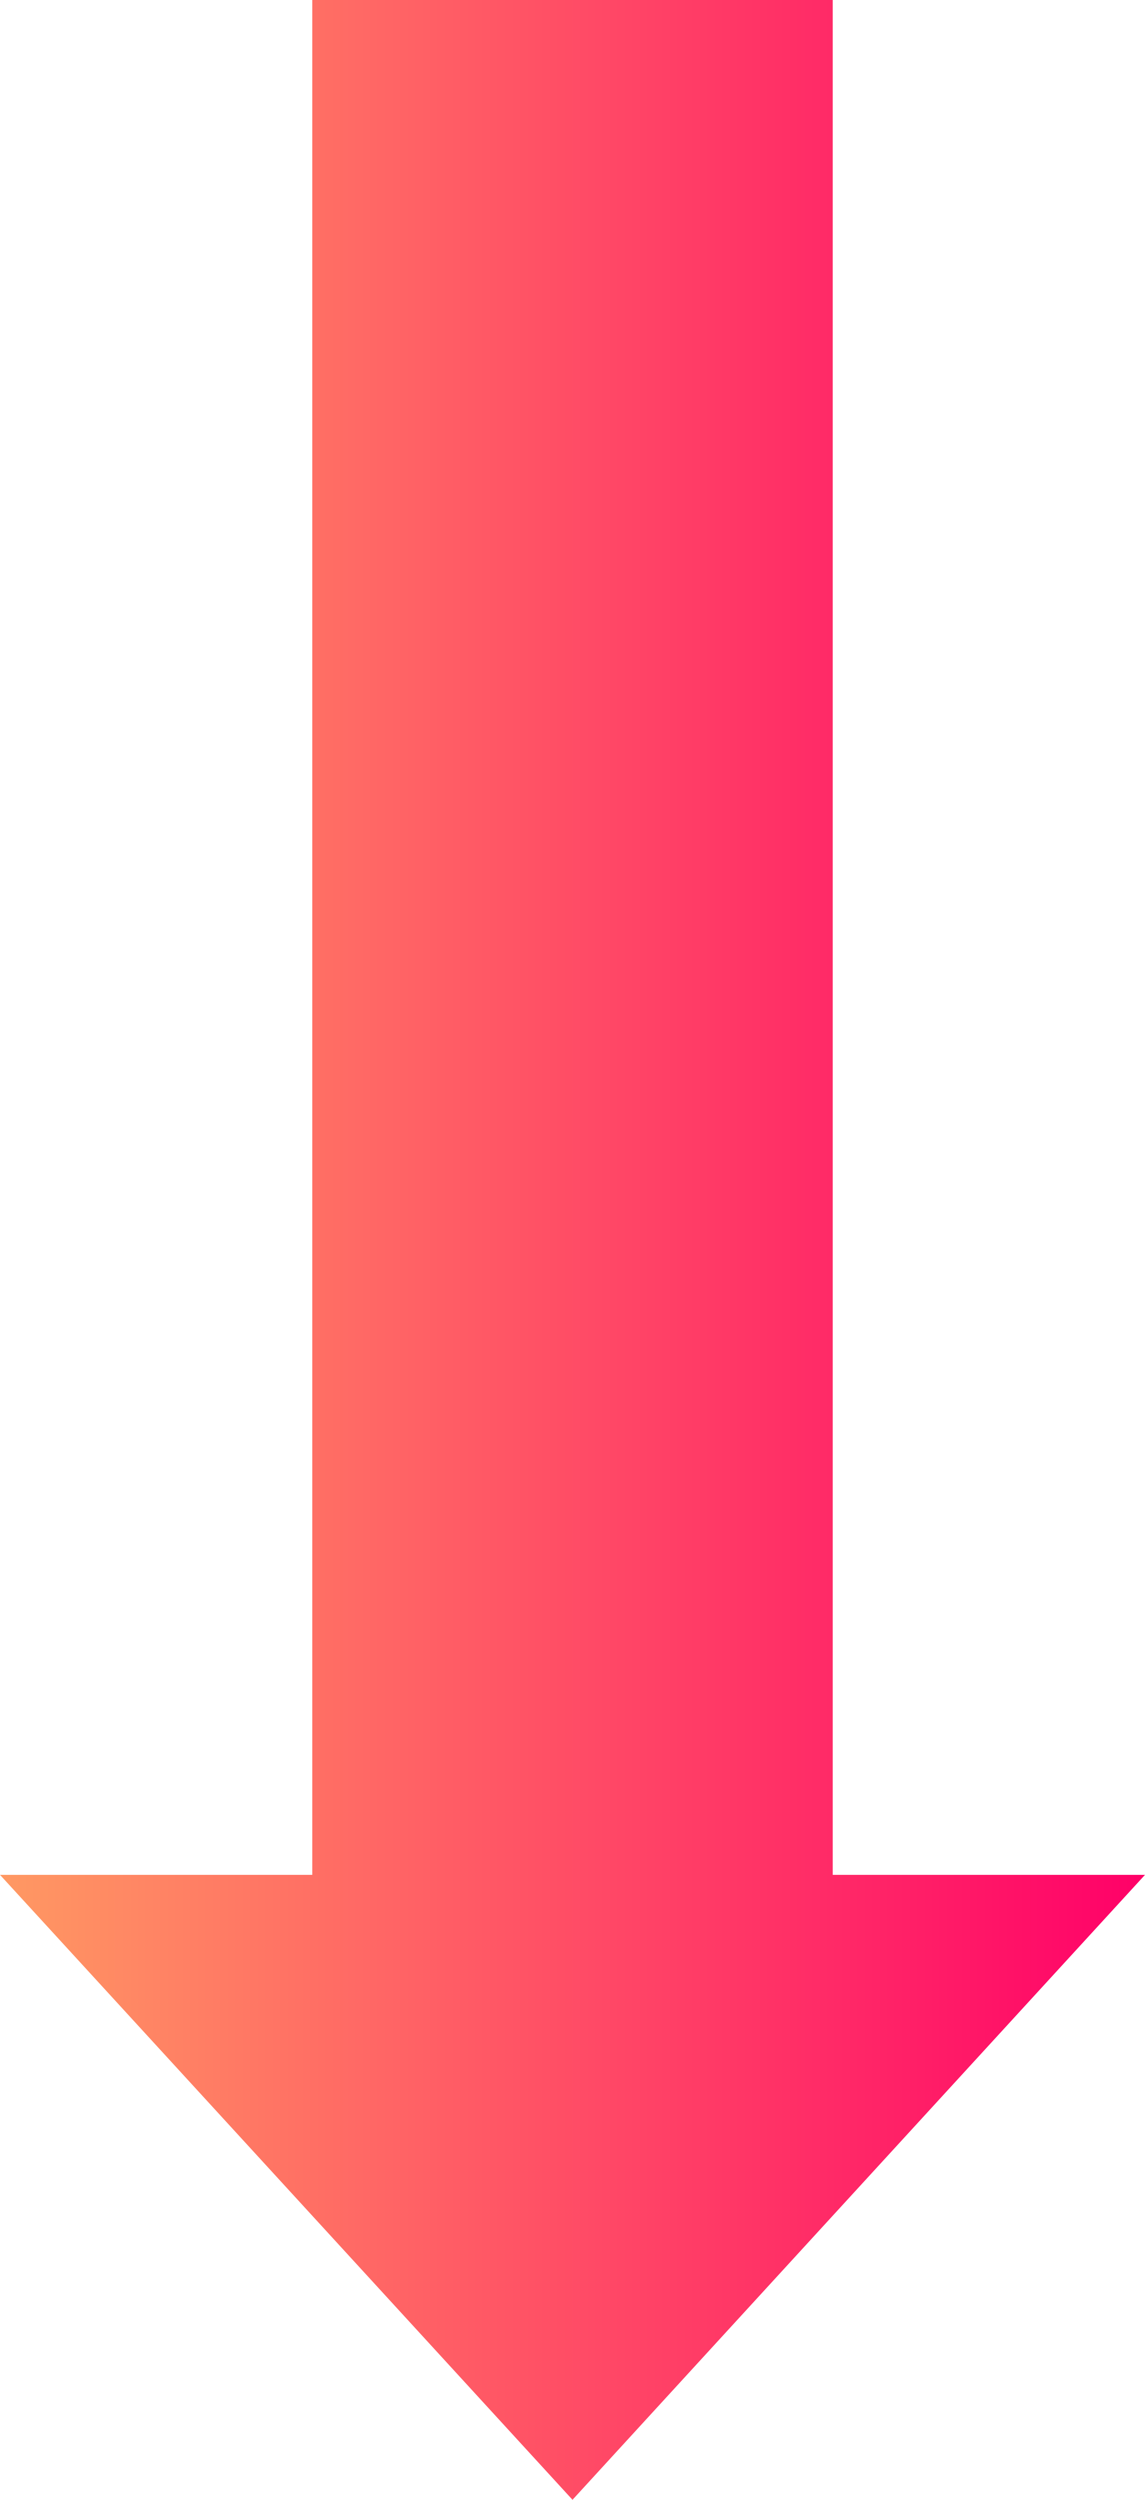 <svg width="11" height="24" viewBox="0 0 11 24" fill="none" xmlns="http://www.w3.org/2000/svg">
<path fill-rule="evenodd" clip-rule="evenodd" d="M8 0H3V18H0L5.5 24L11 18H8V0Z" fill="url(#paint0_linear_1048_6)"/>
<defs>
<linearGradient id="paint0_linear_1048_6" x1="-0.001" y1="11.999" x2="10.999" y2="11.999" gradientUnits="userSpaceOnUse">
<stop stop-color="#FF9963"/>
<stop offset="1" stop-color="#FF0068"/>
</linearGradient>
</defs>
</svg>
